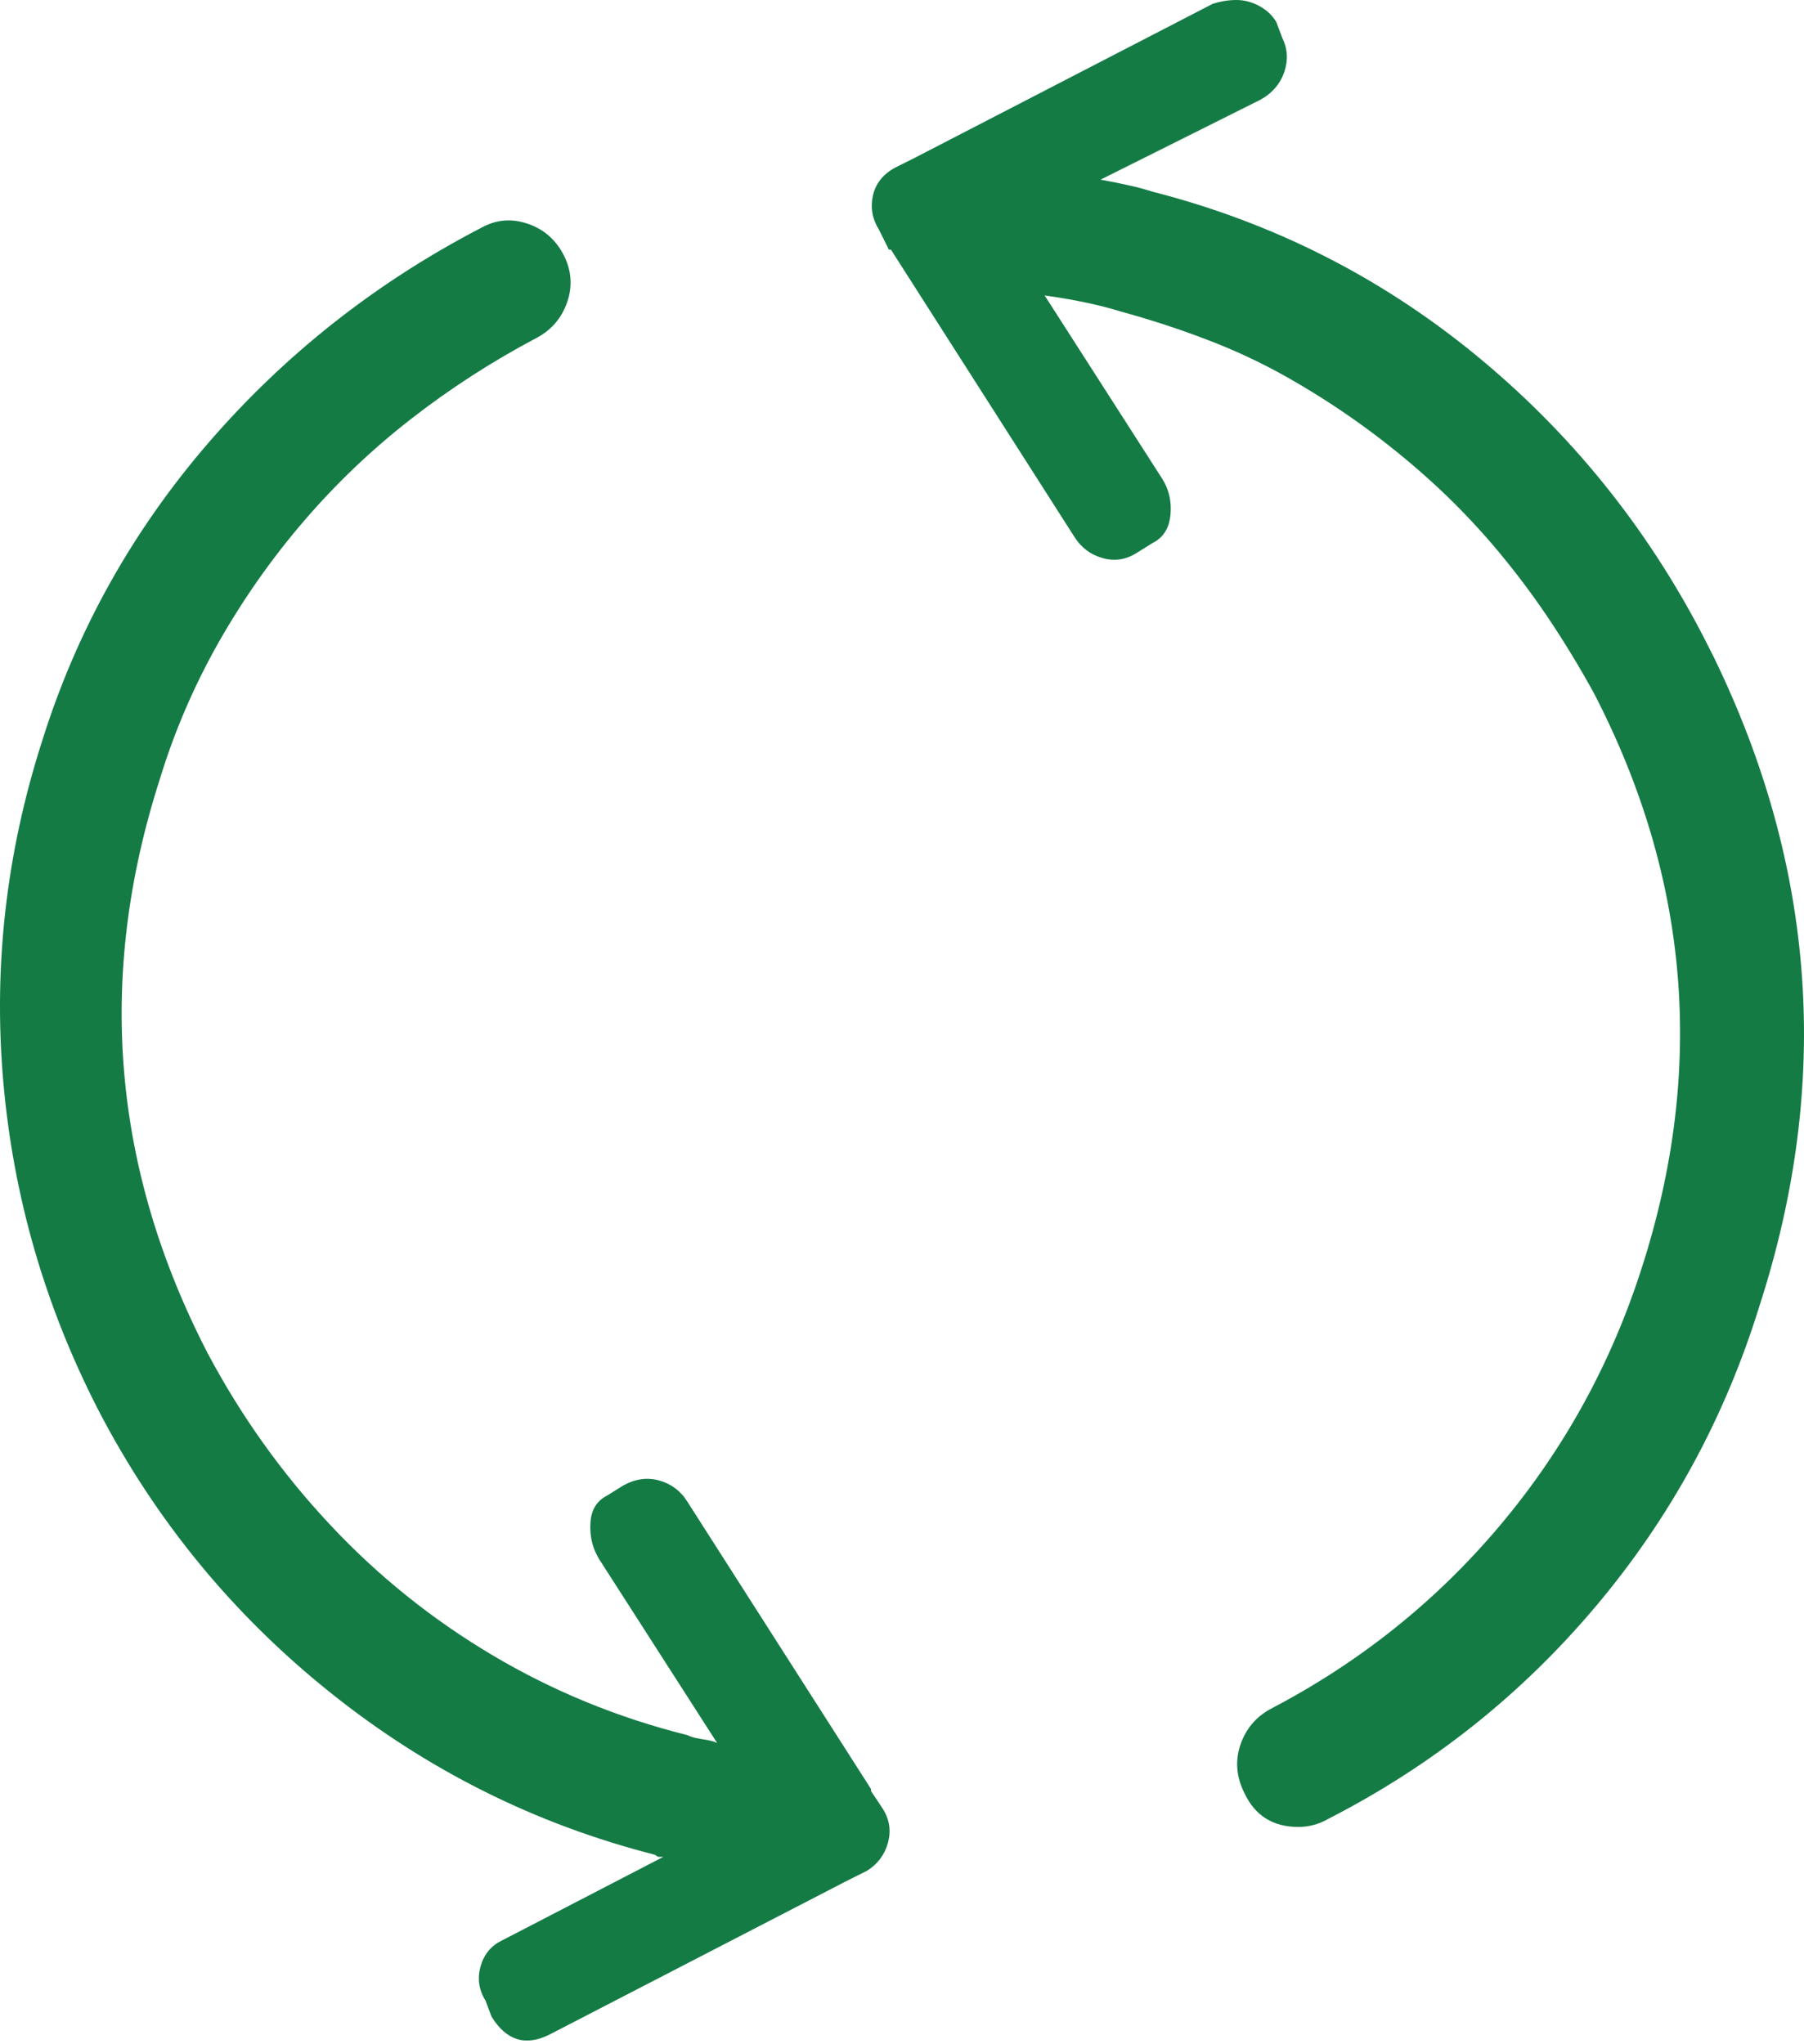 <?xml version="1.0" encoding="UTF-8"?>
<svg width="15px" height="17px" viewBox="0 0 15 17" version="1.1" xmlns="http://www.w3.org/2000/svg" xmlns:xlink="http://www.w3.org/1999/xlink">
    <!-- Generator: Sketch 53.1 (72631) - https://sketchapp.com -->
    <title></title>
    <desc>Created with Sketch.</desc>
    <g id="Design" stroke="none" stroke-width="1" fill="none" fill-rule="evenodd">
        <g id="Run88Bet_Mobile_register" transform="translate(-256, -704)" fill="#147B45">
            <g id="Group-4" transform="translate(102, 689)">
                <g id="refresh_ic" transform="translate(140, 1)">
                    <path d="M21.242,28.894 L21.341,29.043 C21.397,29.132 21.41,29.226 21.383,29.326 C21.355,29.425 21.297,29.503 21.208,29.558 L21.042,29.641 L18.568,30.92 C18.369,31.019 18.209,30.969 18.087,30.77 L18.037,30.637 C17.982,30.549 17.968,30.455 17.995,30.355 C18.023,30.255 18.081,30.183 18.17,30.139 L19.515,29.442 L19.482,29.442 C19.47,29.442 19.459,29.436 19.448,29.425 C18.452,29.171 17.55,28.72 16.742,28.072 C15.934,27.424 15.292,26.641 14.816,25.723 C14.373,24.859 14.11,23.949 14.027,22.991 C13.944,22.034 14.052,21.09 14.351,20.16 C14.639,19.241 15.101,18.414 15.737,17.678 C16.374,16.942 17.129,16.347 18.004,15.893 C18.126,15.826 18.253,15.815 18.386,15.86 C18.518,15.904 18.618,15.99 18.685,16.117 C18.751,16.244 18.762,16.374 18.718,16.507 C18.673,16.64 18.59,16.74 18.469,16.806 C18.092,17.005 17.741,17.232 17.414,17.487 C17.088,17.741 16.792,18.024 16.526,18.334 C16.26,18.644 16.025,18.978 15.82,19.338 C15.616,19.698 15.452,20.077 15.33,20.476 C14.799,22.125 14.932,23.719 15.729,25.258 C16.006,25.778 16.343,26.251 16.742,26.677 C17.14,27.103 17.591,27.466 18.095,27.765 C18.599,28.064 19.138,28.285 19.714,28.429 C19.736,28.44 19.761,28.448 19.789,28.454 C19.816,28.459 19.847,28.465 19.88,28.47 C19.913,28.476 19.941,28.484 19.963,28.495 L18.983,26.968 C18.928,26.879 18.903,26.78 18.909,26.669 C18.914,26.558 18.961,26.481 19.05,26.436 L19.183,26.353 C19.282,26.298 19.382,26.284 19.482,26.312 C19.581,26.34 19.659,26.398 19.714,26.486 L21.242,28.877 L21.242,28.894 Z M28.165,19.297 L28.249,19.463 C29.101,21.212 29.228,23.01 28.63,24.859 C28.343,25.789 27.889,26.622 27.269,27.358 C26.649,28.094 25.907,28.684 25.044,29.126 C24.966,29.171 24.883,29.193 24.795,29.193 C24.585,29.193 24.435,29.099 24.347,28.911 C24.28,28.778 24.269,28.645 24.313,28.512 C24.358,28.379 24.441,28.28 24.562,28.213 C25.304,27.826 25.941,27.317 26.472,26.686 C27.003,26.055 27.396,25.341 27.651,24.544 C28.182,22.894 28.049,21.3 27.252,19.762 C27.13,19.54 27,19.327 26.862,19.122 C26.724,18.918 26.574,18.721 26.414,18.533 C26.253,18.345 26.082,18.168 25.899,18.002 C25.716,17.836 25.525,17.681 25.326,17.537 C25.127,17.393 24.919,17.26 24.704,17.138 C24.488,17.016 24.264,16.911 24.031,16.823 C23.799,16.734 23.561,16.657 23.317,16.59 C23.14,16.535 22.93,16.491 22.686,16.457 L23.666,17.985 C23.721,18.074 23.743,18.173 23.732,18.284 C23.721,18.395 23.671,18.472 23.583,18.516 L23.45,18.599 C23.361,18.655 23.267,18.669 23.168,18.641 C23.068,18.613 22.991,18.555 22.935,18.467 L21.408,16.076 L21.391,16.076 L21.308,15.909 C21.253,15.821 21.236,15.727 21.258,15.627 C21.28,15.528 21.341,15.45 21.441,15.395 L21.607,15.312 L24.081,14.033 C24.147,14.011 24.214,14 24.28,14 C24.347,14 24.41,14.017 24.471,14.05 C24.532,14.083 24.579,14.127 24.612,14.183 L24.662,14.315 C24.706,14.404 24.712,14.498 24.679,14.598 C24.645,14.697 24.579,14.775 24.479,14.83 L23.151,15.494 C23.339,15.528 23.483,15.561 23.583,15.594 C24.579,15.849 25.473,16.3 26.264,16.947 C27.056,17.595 27.689,18.378 28.165,19.297 Z" id=""></path>
                </g>
            </g>
        </g>
    </g>
</svg>